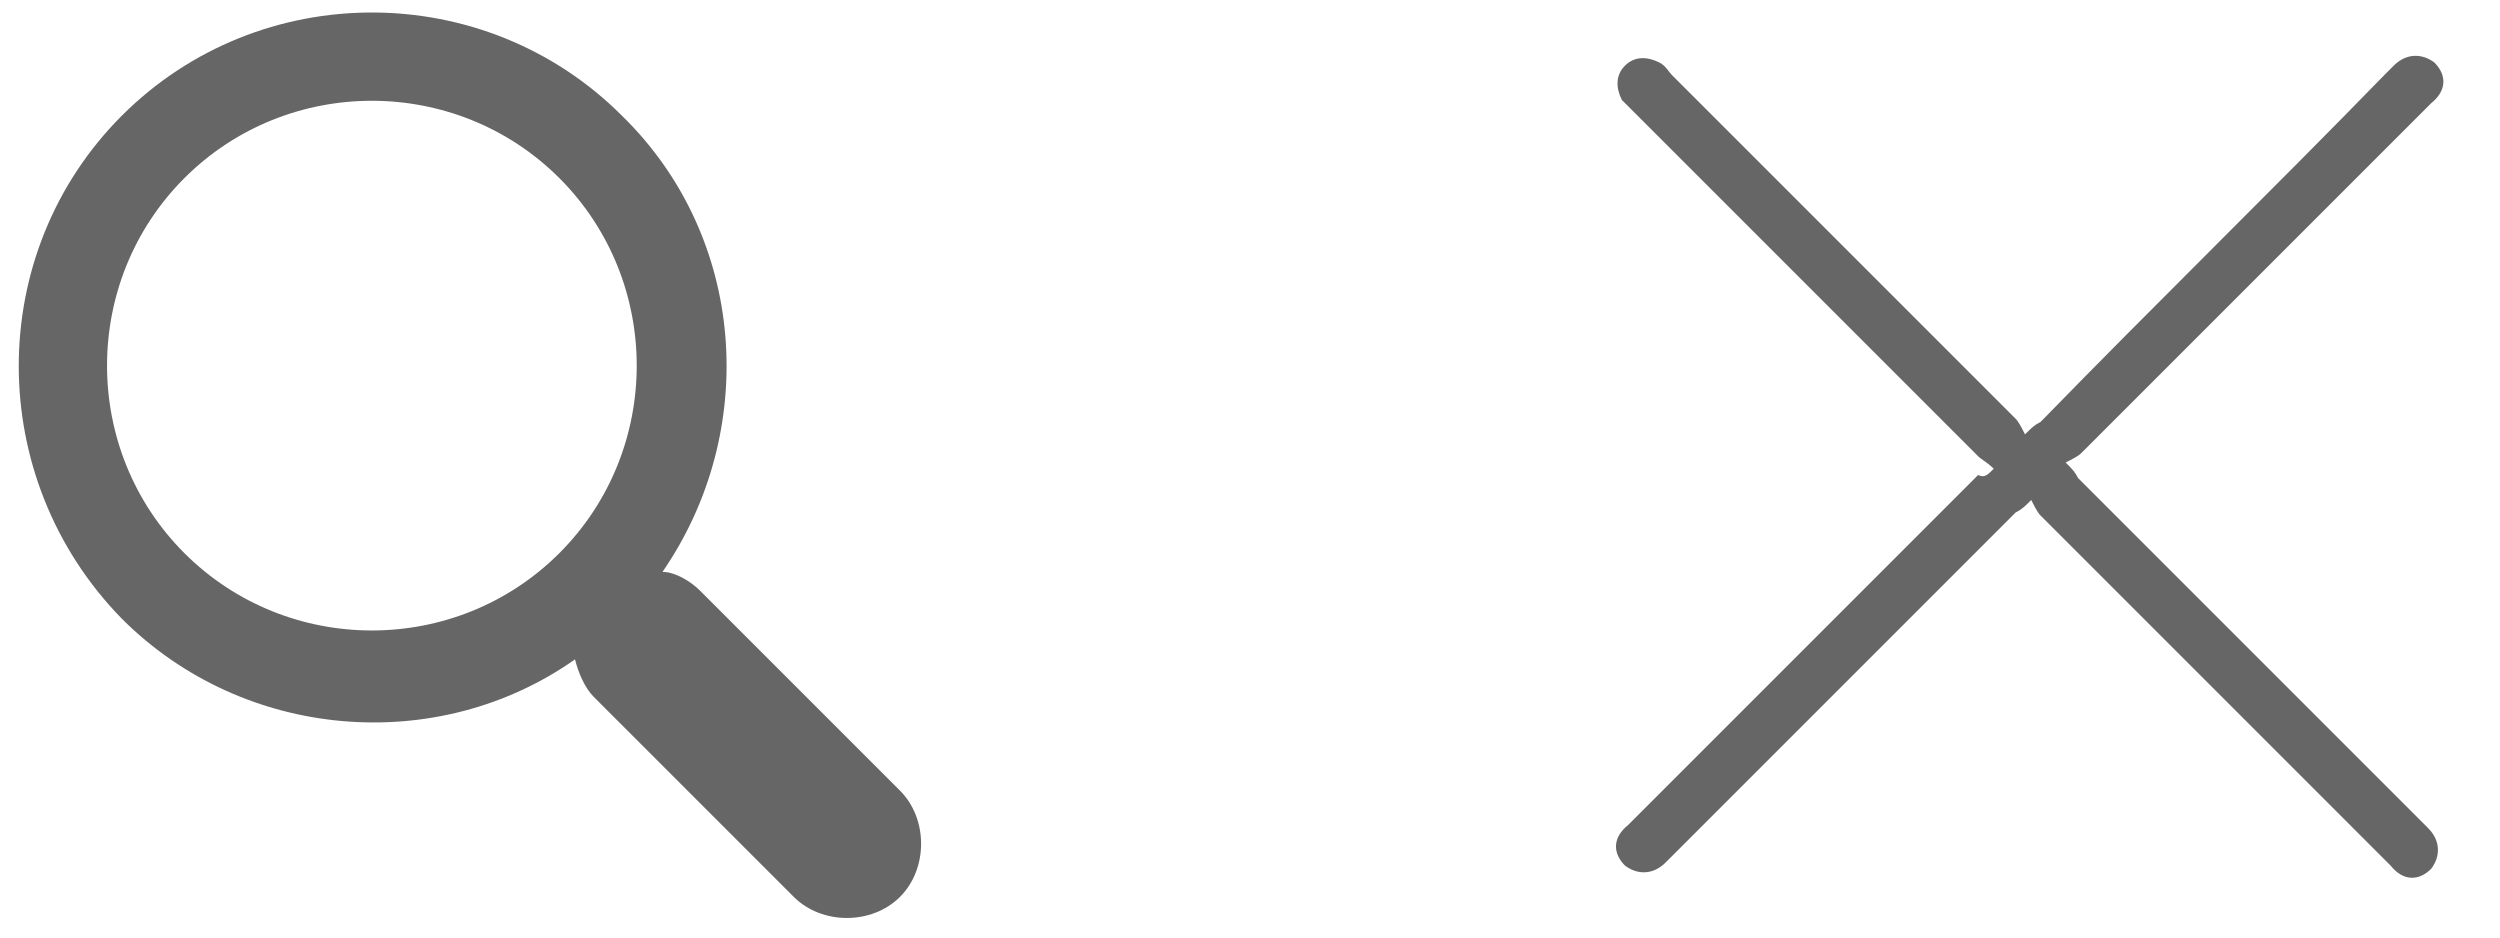 <?xml version="1.0" encoding="utf-8"?>
<!-- Generator: Adobe Illustrator 22.1.0, SVG Export Plug-In . SVG Version: 6.00 Build 0)  -->
<svg version="1.1" id="Capa_1" xmlns="http://www.w3.org/2000/svg" xmlns:xlink="http://www.w3.org/1999/xlink" x="0px" y="0px"
	 viewBox="0 0 80 30" style="enable-background:new 0 0 80 30;" xml:space="preserve">
<style type="text/css">
	.st0{fill:#666666;}
</style>
<g>
	<path class="st0" d="M19.9,3.7c-4.4-4.4-11.6-4.4-16,0c-4.4,4.4-4.4,11.6,0,16.1c3.9,3.9,10.1,4.4,14.5,1.3
		c0.1,0.4,0.3,0.9,0.6,1.2l6.4,6.4c0.9,0.9,2.5,0.9,3.4,0c0.9-0.9,0.9-2.5,0-3.4l-6.4-6.4c-0.3-0.3-0.8-0.6-1.2-0.6
		C24.3,13.8,23.9,7.6,19.9,3.7z M17.9,17.7c-3.3,3.3-8.7,3.3-12,0c-3.3-3.3-3.3-8.7,0-12c3.3-3.3,8.7-3.3,12,0
		C21.2,9,21.2,14.4,17.9,17.7z"/>
</g>
<path class="st0" d="M63.8,15c-0.2-0.2-0.4-0.3-0.5-0.4c-3.7-3.7-7.3-7.3-11-11c-0.1-0.1-0.3-0.3-0.4-0.4c-0.2-0.4-0.2-0.8,0.1-1.1
	c0.3-0.3,0.7-0.3,1.1-0.1c0.2,0.1,0.3,0.3,0.4,0.4c3.7,3.7,7.3,7.3,11,11c0.1,0.1,0.2,0.3,0.3,0.5c0.2-0.2,0.3-0.3,0.5-0.4
	C69,9.7,72.7,6.1,76.3,2.4c0.1-0.1,0.2-0.2,0.3-0.3c0.4-0.4,0.9-0.4,1.3-0.1c0.4,0.4,0.4,0.9-0.1,1.3c-1.5,1.5-2.9,2.9-4.4,4.4
	c-2.3,2.3-4.5,4.5-6.8,6.8c-0.1,0.1-0.3,0.2-0.5,0.3c0.2,0.2,0.3,0.3,0.4,0.5c3.6,3.6,7.3,7.3,10.9,10.9c0.1,0.1,0.2,0.2,0.3,0.3
	c0.4,0.4,0.4,0.9,0.1,1.3c-0.4,0.4-0.9,0.4-1.3-0.1c-1.6-1.6-3.2-3.2-4.7-4.7c-2.2-2.2-4.3-4.3-6.5-6.5c-0.1-0.1-0.2-0.3-0.3-0.5
	c-0.2,0.2-0.3,0.3-0.5,0.4c-3.6,3.6-7.3,7.3-10.9,10.9c-0.1,0.1-0.2,0.2-0.3,0.3c-0.4,0.4-0.9,0.4-1.3,0.1c-0.4-0.4-0.4-0.9,0.1-1.3
	c1.6-1.6,3.2-3.2,4.8-4.8c2.1-2.1,4.3-4.3,6.4-6.4C63.5,15.3,63.6,15.2,63.8,15z"/>
</svg>
